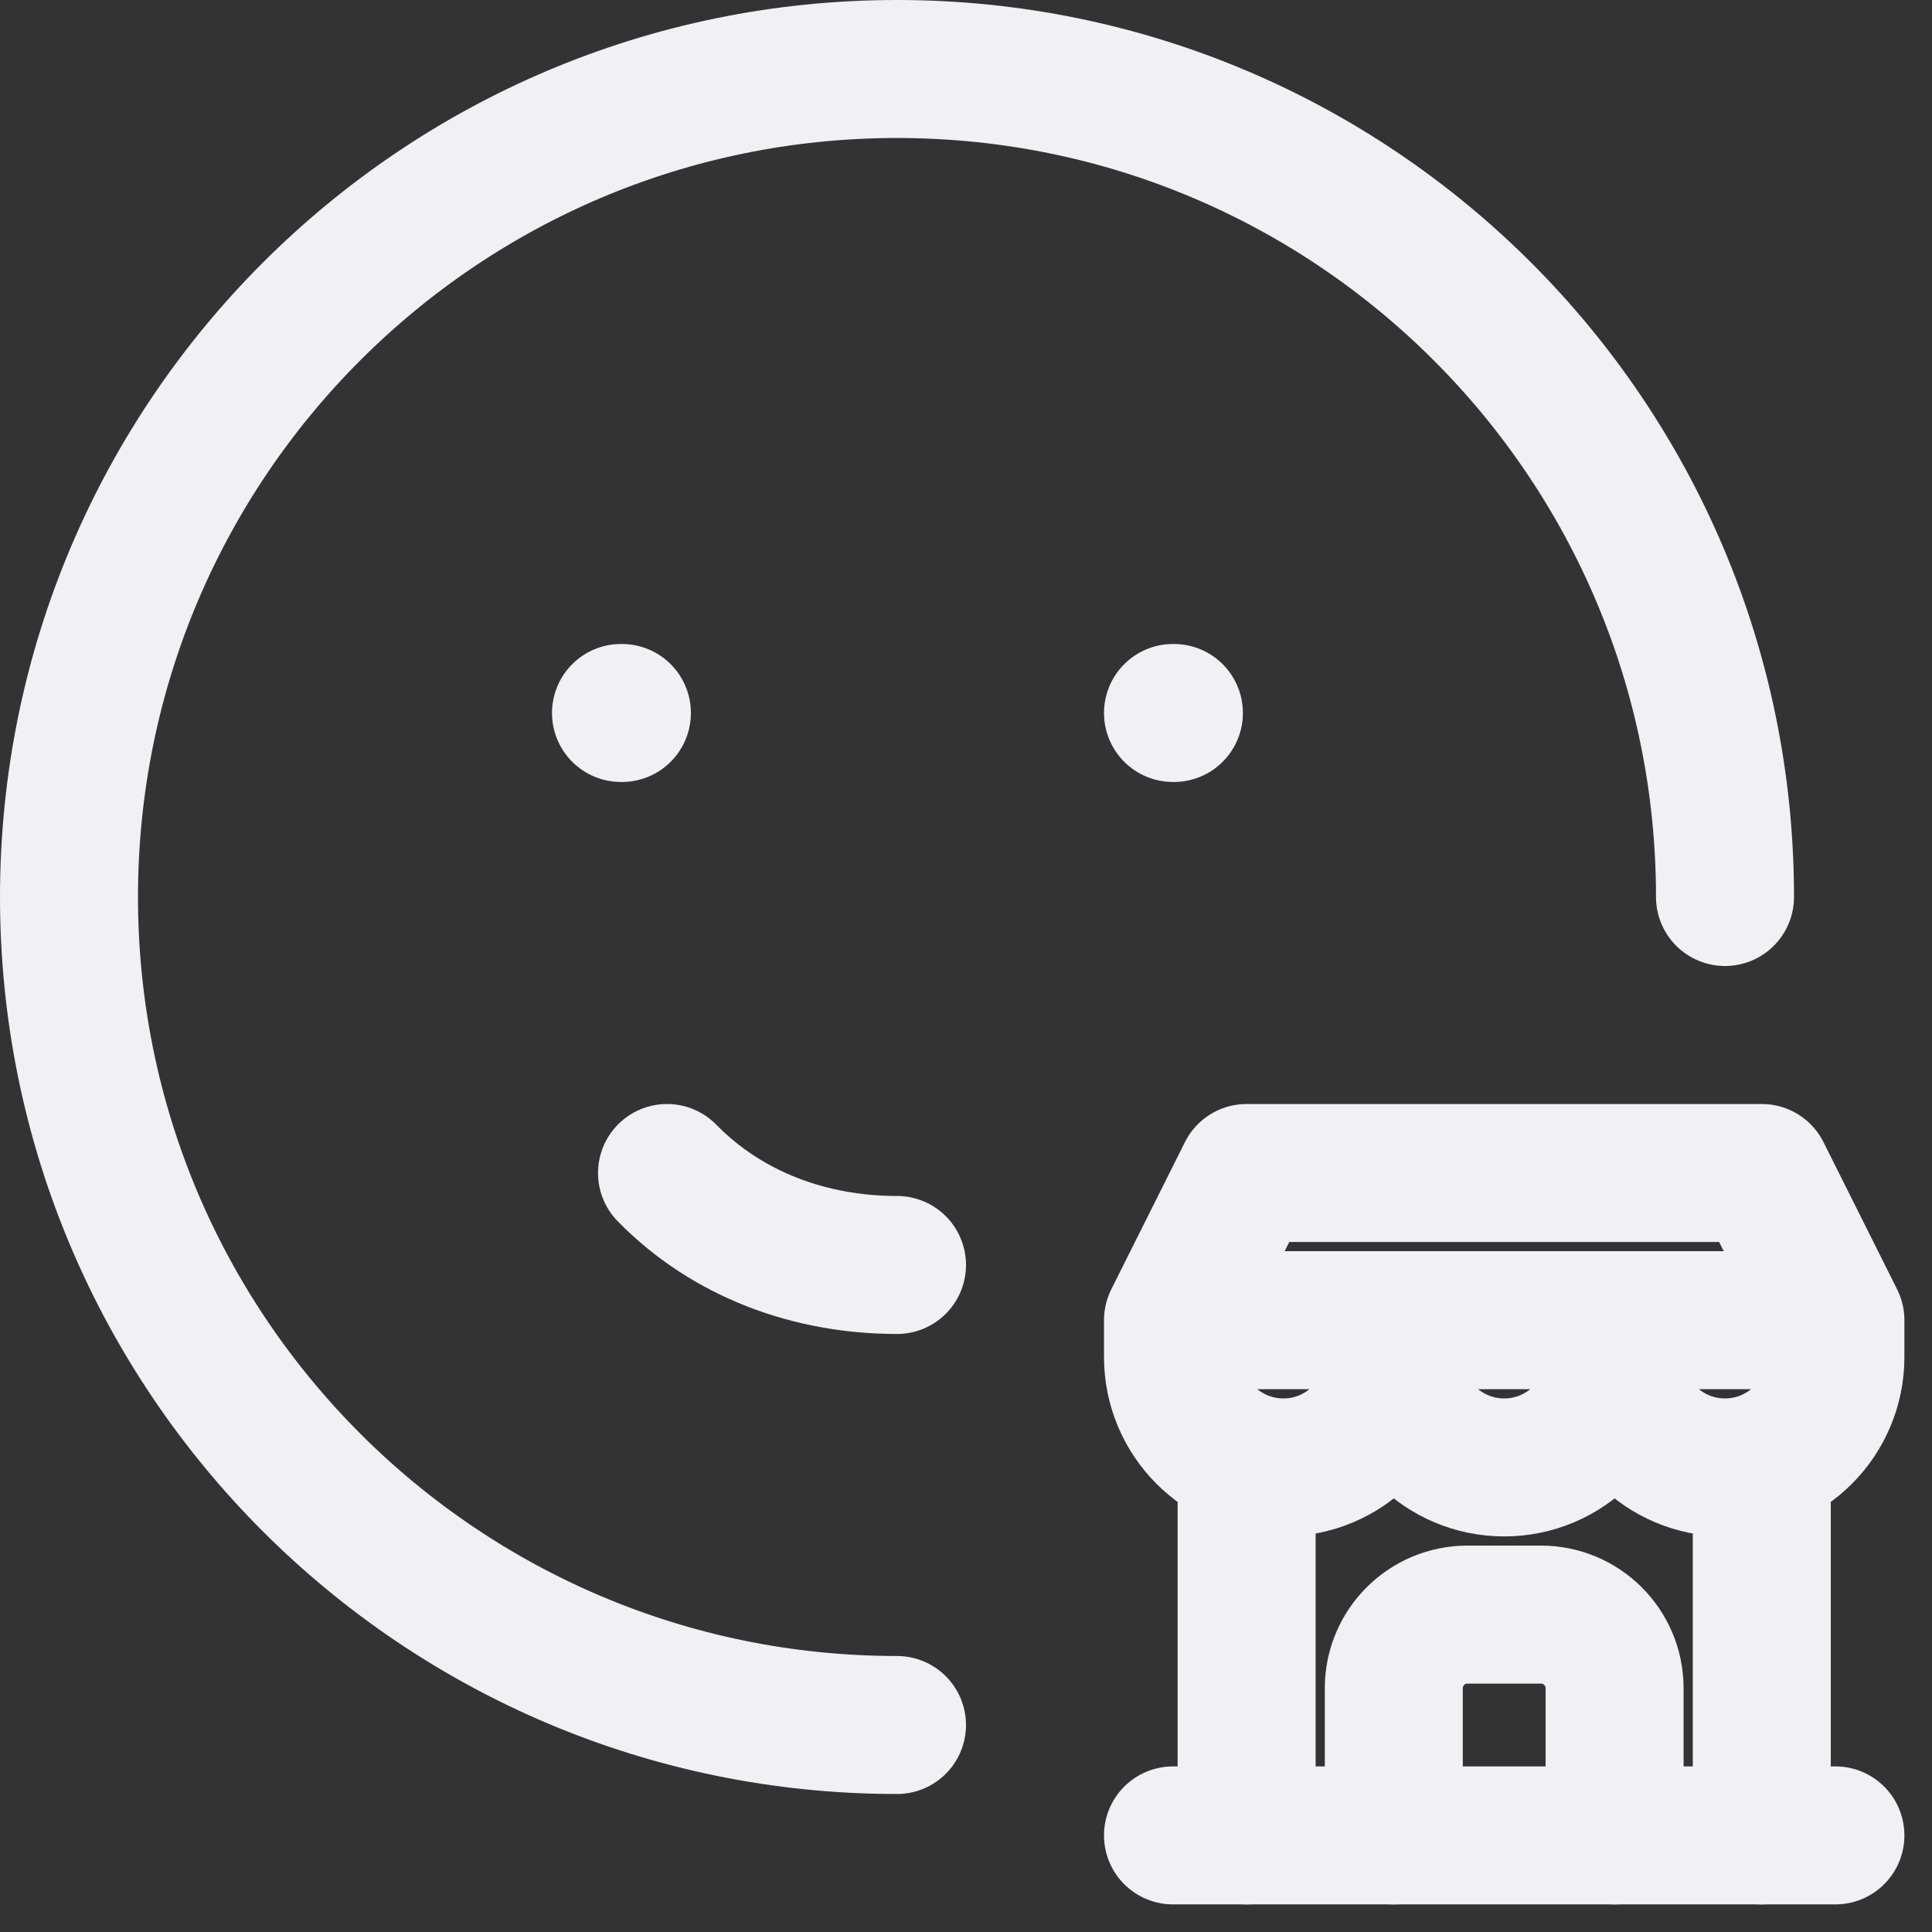 <?xml version="1.0" encoding="UTF-8"?>
<svg width="28px" height="28px" viewBox="0 0 28 28" version="1.1" xmlns="http://www.w3.org/2000/svg" xmlns:xlink="http://www.w3.org/1999/xlink">
    <rect x="0" y="0" width="28" height="28" fill="#333333" stroke="none"/>
    <!-- Generator: Sketch 60.1 (88133) - https://sketch.com -->
    <title>agency-prices</title>
    <desc>Created with Sketch.</desc>
    <g id="agency-prices" stroke="none" stroke-width="1" fill="none" fill-rule="evenodd" stroke-linecap="round" stroke-linejoin="round">
        <g id="Group" transform="translate(1, 1)" stroke="#F0F0F5" stroke-width="2">
            <path d="M24,12 C24,5.373 18.627,-3.55271368e-15 12,-3.55271368e-15 C5.373,-3.55271368e-15 -1.77635684e-15,5.373 -1.77635684e-15,12 C-1.77635684e-15,18.627 5.373,24 12,24" id="Path"></path>
            <line x1="8" y1="9.333" x2="8.013" y2="9.333" id="Path"></line>
            <line x1="16" y1="9.333" x2="16.013" y2="9.333" id="Path"></line>
            <path d="M8.667,16 C9.544,16.896 10.747,17.333 12,17.333" id="Path"></path>
        </g>
        <g id="agency" transform="translate(17, 17)" stroke="#F0F0F5" stroke-width="2">
            <line x1="1.0658141e-14" y1="9.6" x2="9.6" y2="9.6" id="Path"></line>
            <path d="M1.0658141e-14,2.133 L1.0658141e-14,2.667 C1.0658141e-14,3.55 0.716,4.267 1.6,4.267 C2.484,4.267 3.2,3.55 3.2,2.667 L3.2,2.133 M3.2,2.667 C3.2,3.55 3.916,4.267 4.8,4.267 C5.684,4.267 6.4,3.55 6.4,2.667 L6.4,2.133 M6.4,2.667 C6.4,3.55 7.116,4.267 8,4.267 C8.884,4.267 9.6,3.55 9.6,2.667 L9.6,2.133 L1.0658141e-14,2.133 L1.067,-4.4408921e-16 L8.533,-4.4408921e-16 L9.6,2.133" id="Shape"></path>
            <line x1="1.067" y1="9.6" x2="1.067" y2="4.187" id="Path"></line>
            <line x1="8.533" y1="9.6" x2="8.533" y2="4.187" id="Path"></line>
            <path d="M3.2,9.6 L3.2,7.467 C3.2,6.878 3.678,6.4 4.267,6.4 L5.333,6.4 C5.922,6.4 6.4,6.878 6.4,7.467 L6.4,9.6" id="Path"></path>
        </g>
    </g>
</svg>